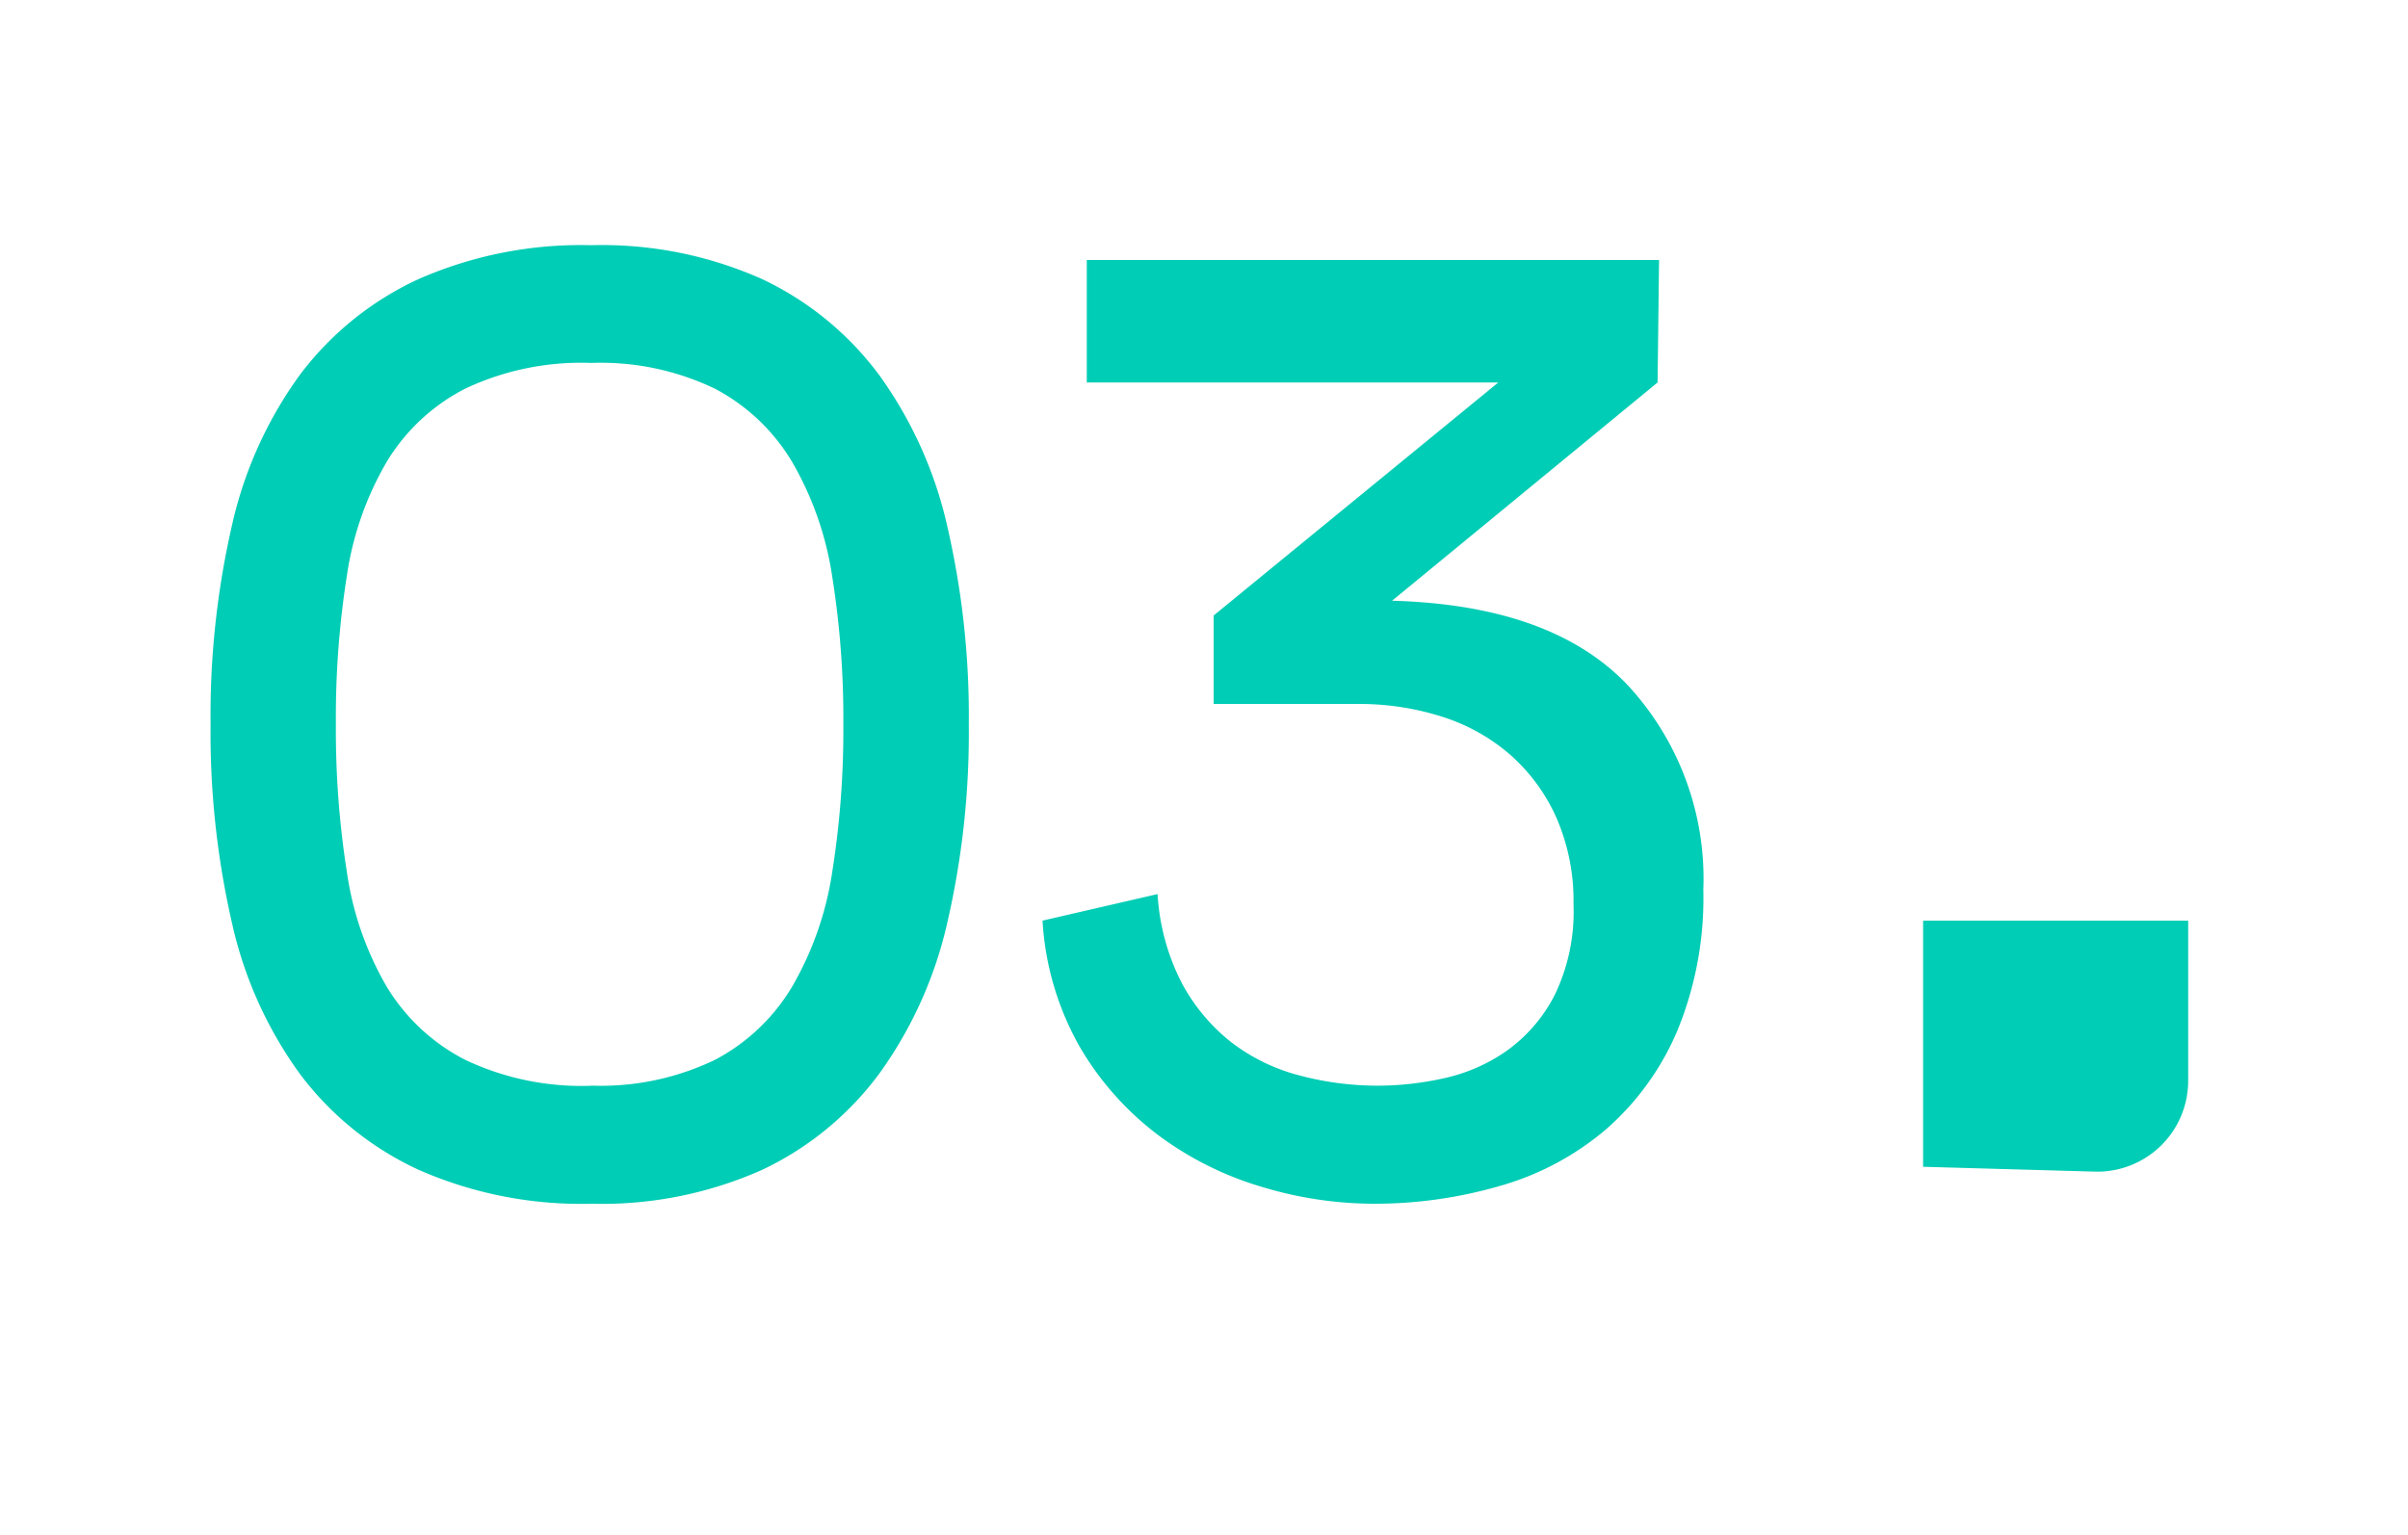 <?xml version="1.0" encoding="UTF-8"?> <svg xmlns="http://www.w3.org/2000/svg" xmlns:xlink="http://www.w3.org/1999/xlink" width="80" height="51" viewBox="0 0 80 51"><defs><clipPath id="clip-Icon-cabinet-accompagnement-_3"><rect width="80" height="51"></rect></clipPath></defs><g id="Icon-cabinet-accompagnement-_3" data-name="Icon-cabinet-accompagnement-#3" clip-path="url(#clip-Icon-cabinet-accompagnement-_3)"><g id="Groupe_8583" data-name="Groupe 8583" transform="translate(-0.304 -15.087)"><path id="Tracé_9760" data-name="Tracé 9760" d="M67.927,11.17V2.992h8.807V8.313a3.019,3.019,0,0,1-3.1,3.018Z" transform="translate(-3.733 42.689)" fill="#00cdb5"></path><path id="Tracé_9780" data-name="Tracé 9780" d="M-24.7-15.435a28.226,28.226,0,0,1,.71-6.615,13.514,13.514,0,0,1,2.254-5,10.332,10.332,0,0,1,3.944-3.185,13.393,13.393,0,0,1,5.733-1.127A13.064,13.064,0,0,1-6.37-30.233a10.334,10.334,0,0,1,3.9,3.209A13.756,13.756,0,0,1-.22-22a27.993,27.993,0,0,1,.71,6.566A27.993,27.993,0,0,1-.22-8.869,13.756,13.756,0,0,1-2.474-3.847a10.334,10.334,0,0,1-3.9,3.21A13.064,13.064,0,0,1-12.054.49,13.393,13.393,0,0,1-17.787-.637a10.332,10.332,0,0,1-3.944-3.185,13.514,13.514,0,0,1-2.254-5A28.226,28.226,0,0,1-24.7-15.435Zm12.642,12a8.741,8.741,0,0,0,4.116-.857,6.507,6.507,0,0,0,2.573-2.45,10.755,10.755,0,0,0,1.323-3.8,29.933,29.933,0,0,0,.368-4.9,29.933,29.933,0,0,0-.368-4.9,10.755,10.755,0,0,0-1.323-3.8,6.507,6.507,0,0,0-2.573-2.45,8.741,8.741,0,0,0-4.116-.858,9.015,9.015,0,0,0-4.189.858,6.517,6.517,0,0,0-2.6,2.426,10.509,10.509,0,0,0-1.323,3.773,30.27,30.27,0,0,0-.367,4.949,30.388,30.388,0,0,0,.367,4.924,10.529,10.529,0,0,0,1.323,3.8,6.517,6.517,0,0,0,2.6,2.425A9.015,9.015,0,0,0-12.054-3.43ZM23.422-30.87,23.373-26.8l-8.82,7.252q5.292.147,7.816,2.793a9.465,9.465,0,0,1,2.524,6.811,11.58,11.58,0,0,1-.882,4.728A9.011,9.011,0,0,1,21.634-1.96,9.394,9.394,0,0,1,18.13-.1,14.926,14.926,0,0,1,13.916.49a12.886,12.886,0,0,1-3.7-.563,10.909,10.909,0,0,1-3.43-1.715A9.951,9.951,0,0,1,4.19-4.7,9.6,9.6,0,0,1,2.94-8.918L6.762-9.8A7.372,7.372,0,0,0,7.57-6.836a6.259,6.259,0,0,0,1.641,1.96,6.316,6.316,0,0,0,2.254,1.1,10.134,10.134,0,0,0,2.646.343,10.152,10.152,0,0,0,2.156-.245,5.784,5.784,0,0,0,2.083-.906,5.183,5.183,0,0,0,1.593-1.837,6.353,6.353,0,0,0,.637-3.038,6.906,6.906,0,0,0-.563-2.867,6.079,6.079,0,0,0-1.544-2.107A6.372,6.372,0,0,0,16.194-15.7a9.012,9.012,0,0,0-2.769-.417h-4.8v-2.94L18.081-26.8H4.41V-30.87Z" transform="translate(32 54.597)" fill="#00cdb5"></path></g></g></svg> 